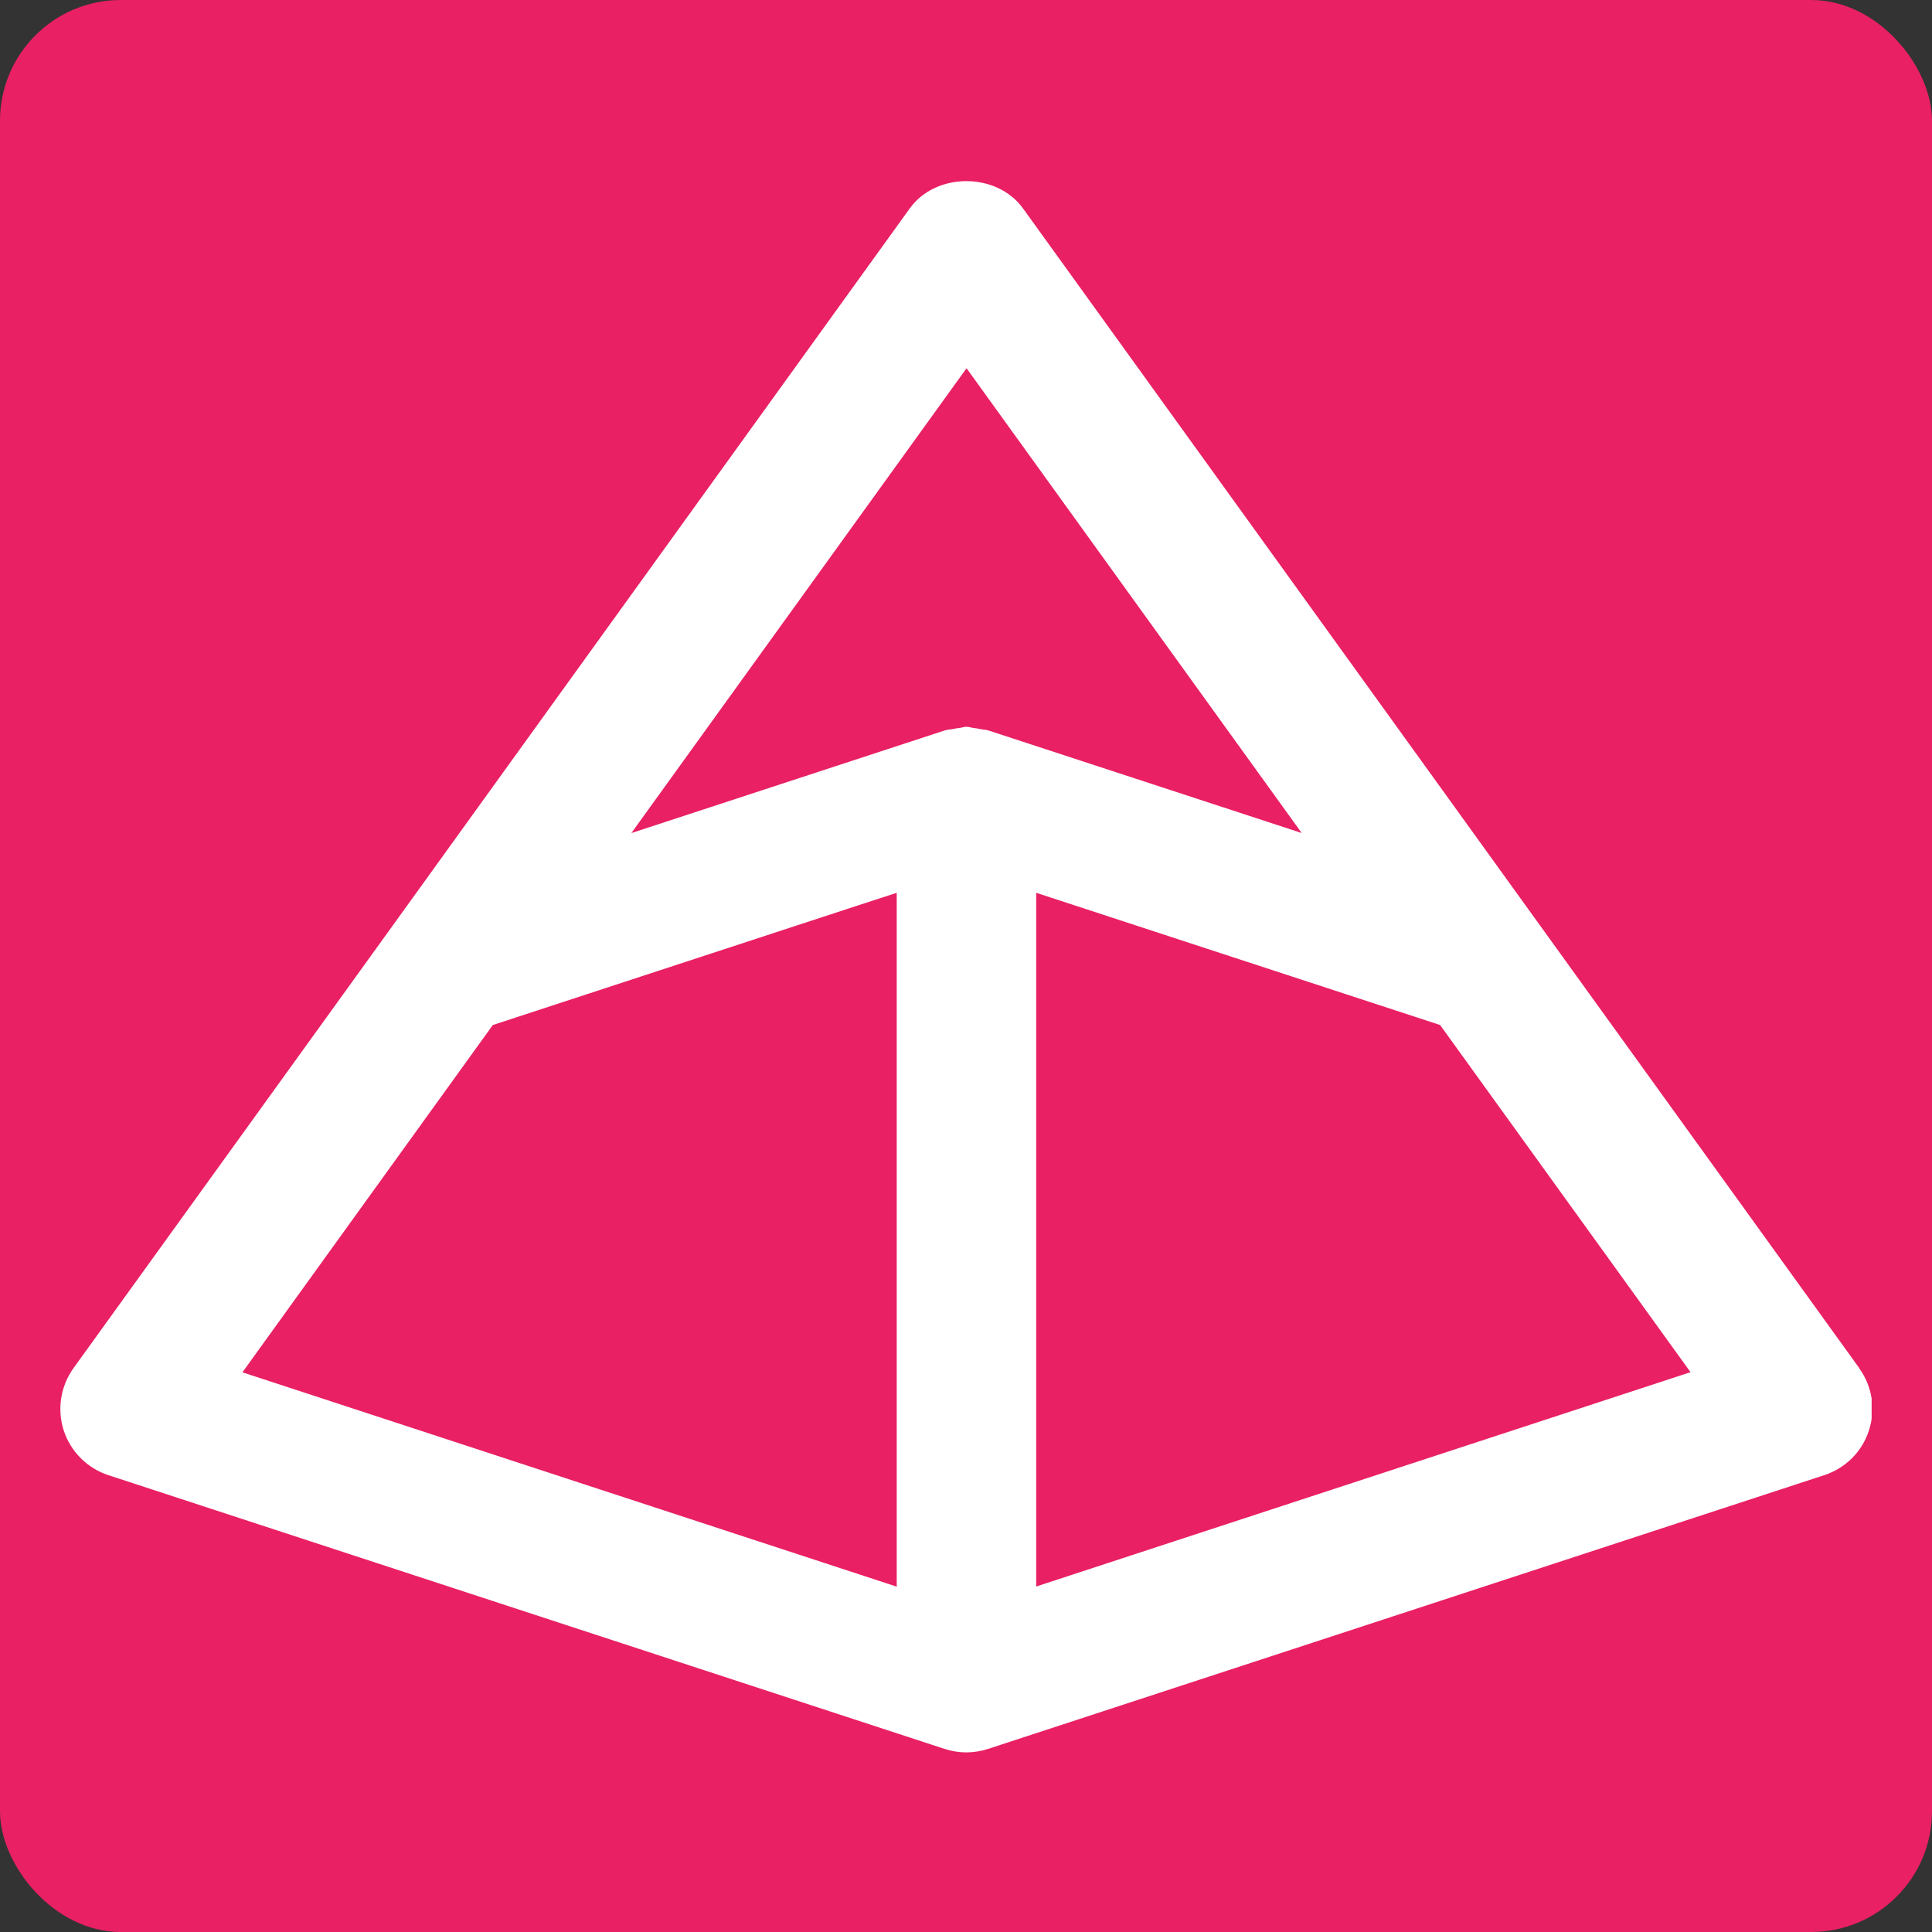<svg width="128" height="128" viewBox="0 0 128 128" fill="none" xmlns="http://www.w3.org/2000/svg">
<rect x="0" y="0" width="128" height="128" fill="#333333" stroke="none"/>
<rect width="128" height="128" rx="8" fill="#E92063"/>
<g clip-path="url(#clip0_928_9)">
<path d="M123.181 90.64L102.021 61.3L67.771 13.8C66.031 11.4 62.011 11.4 60.281 13.8L26.041 61.29L4.871 90.64C4.011 91.84 3.771 93.37 4.221 94.77C4.681 96.17 5.771 97.27 7.171 97.73L62.581 115.87C62.581 115.87 62.581 115.87 62.591 115.871C63.051 116.021 63.531 116.101 64.021 116.101C64.511 116.101 64.991 116.021 65.451 115.871C65.451 115.871 65.451 115.871 65.461 115.871L120.871 97.73C122.271 97.27 123.371 96.18 123.821 94.77C124.281 93.37 124.041 91.84 123.171 90.64H123.181ZM64.031 24.39L86.241 55.19L65.471 48.39C65.311 48.34 65.141 48.35 64.981 48.31C64.821 48.27 64.661 48.25 64.501 48.23C64.341 48.21 64.191 48.15 64.031 48.15C63.871 48.15 63.721 48.21 63.561 48.23C63.391 48.25 63.241 48.27 63.081 48.31C62.921 48.34 62.751 48.34 62.601 48.39L41.961 55.15L41.831 55.19L64.041 24.39H64.031ZM32.651 67.91L56.831 59.99L59.411 59.15V105.12L16.061 90.92L32.651 67.91ZM68.651 105.11V59.15L95.411 67.91L112.001 90.91L68.651 105.11Z" fill="white"/>
</g>
<defs>
<clipPath id="clip0_928_9">
<rect x="4" y="4" width="120" height="120" rx="8" fill="white"/>
</clipPath>
</defs>
</svg>
